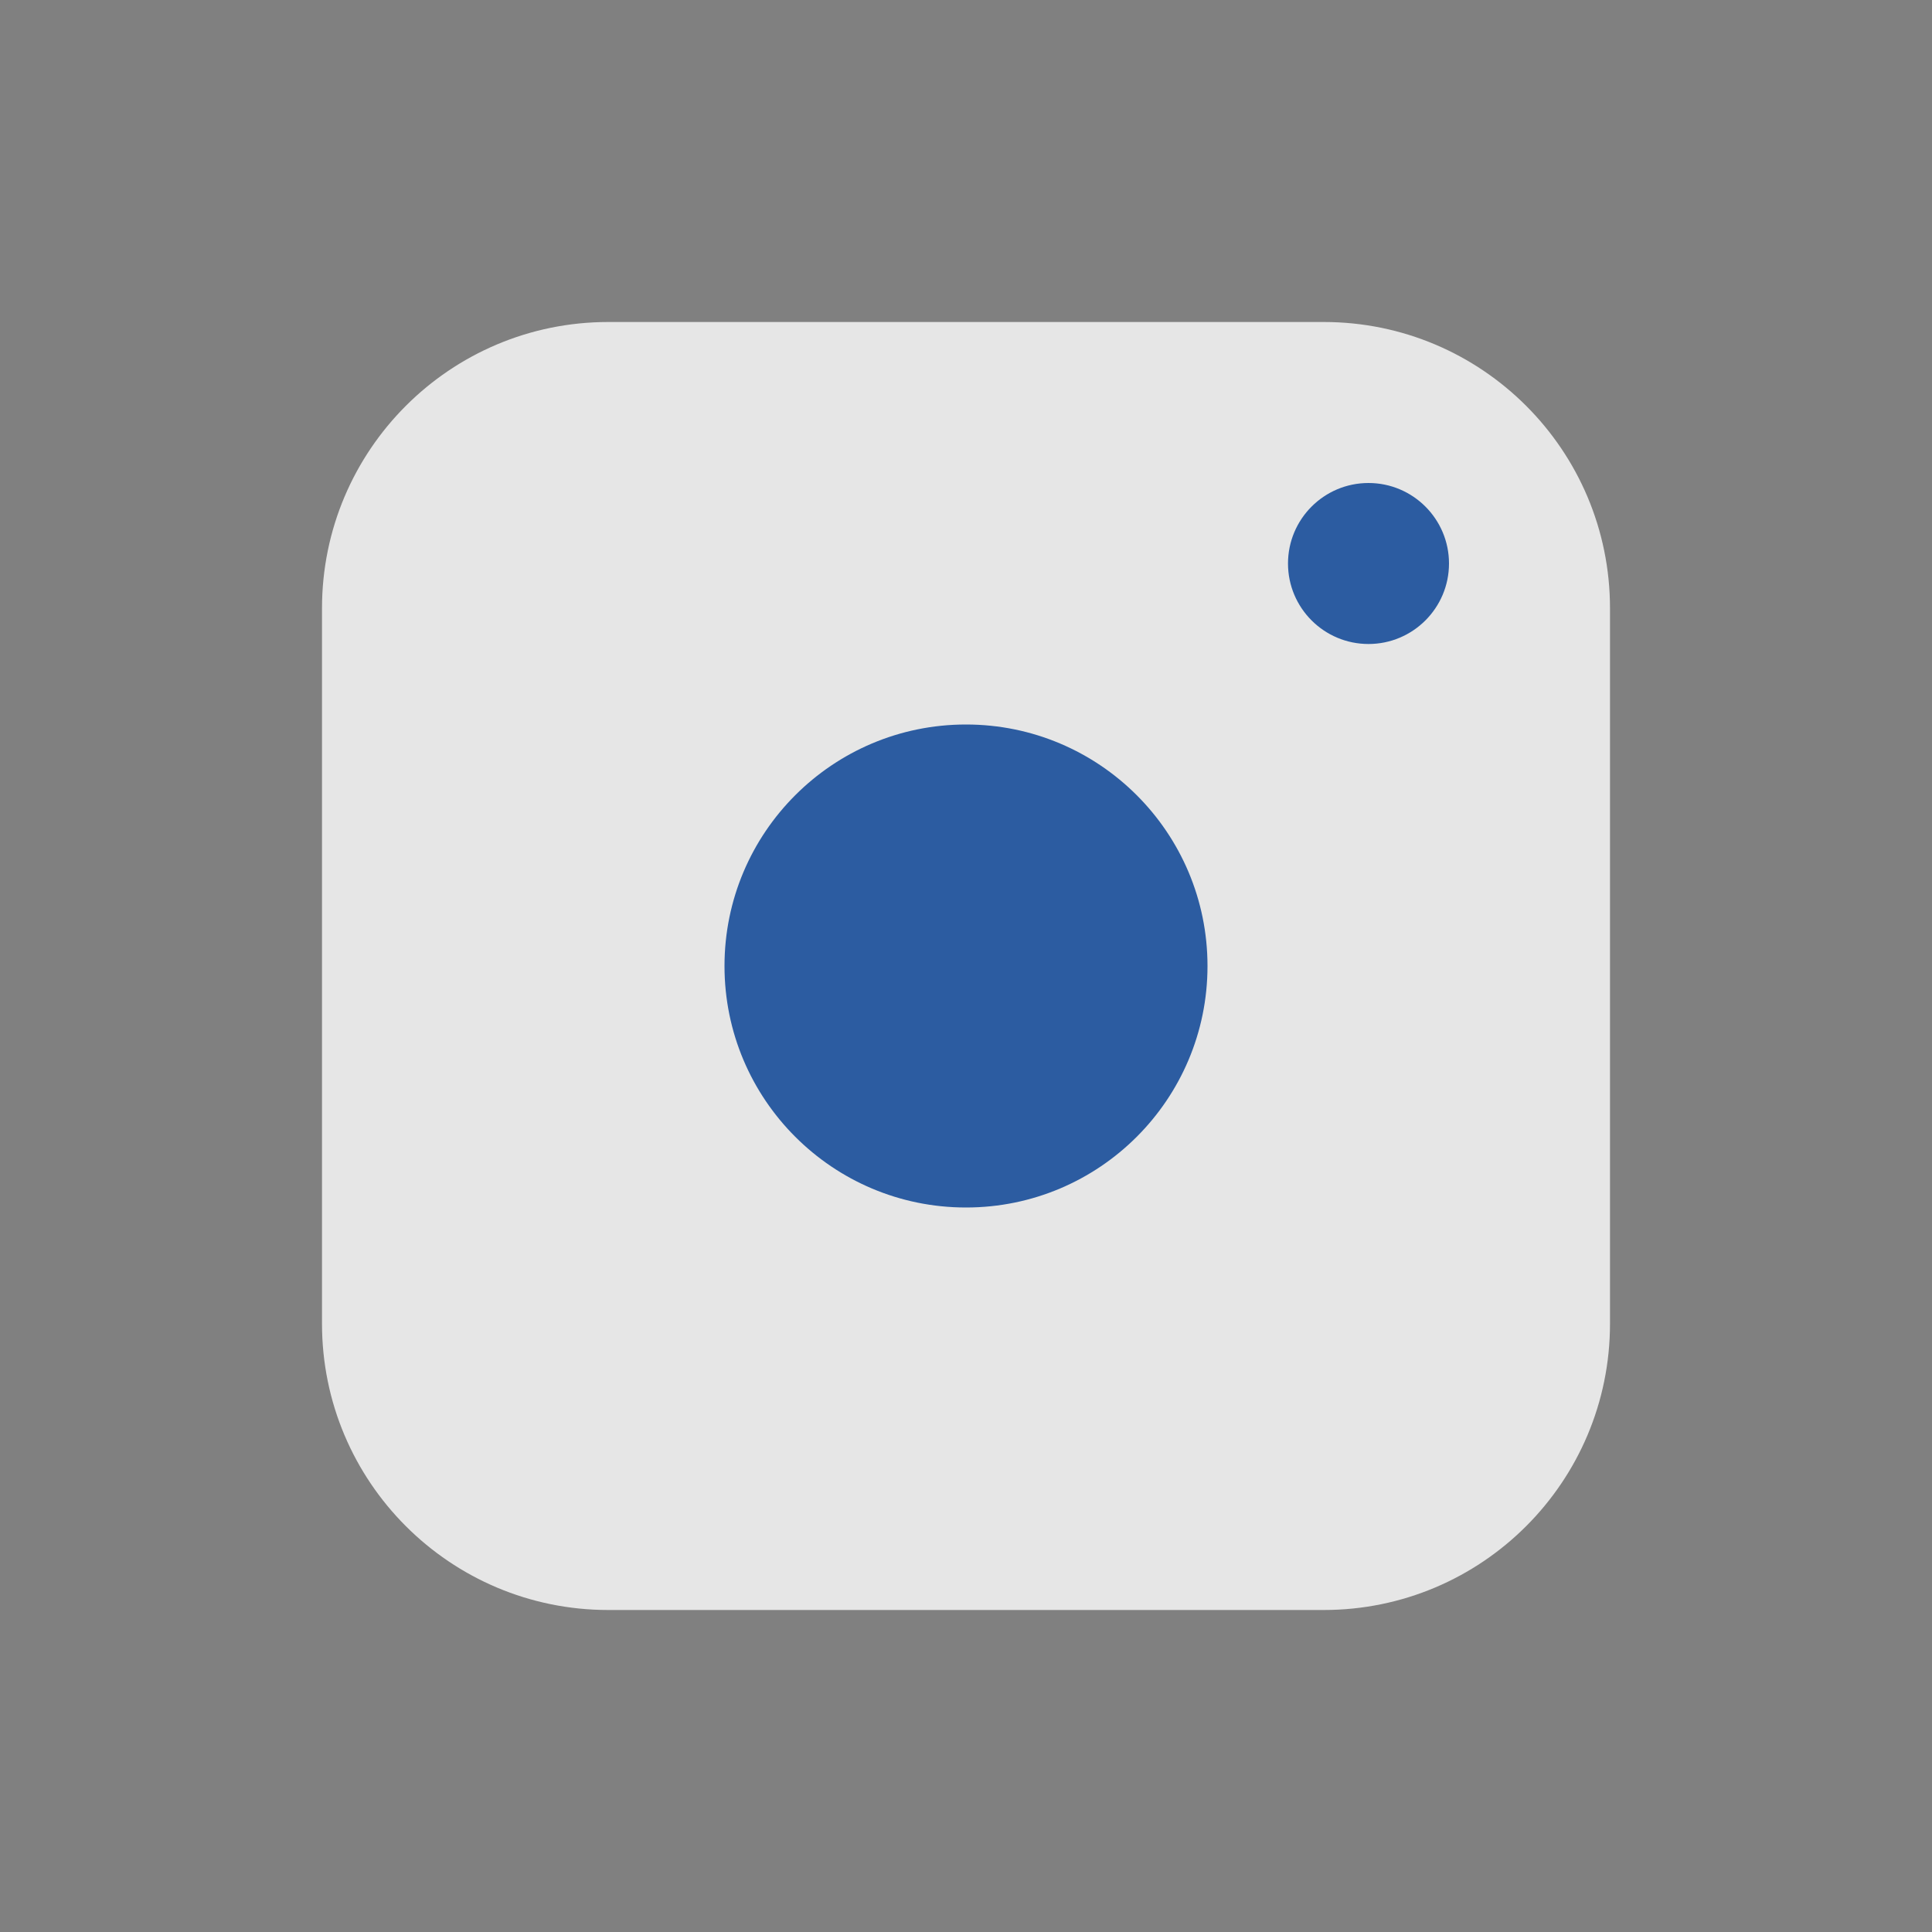 <svg width="24" height="24" viewBox="0 0 24 24" fill="none" xmlns="http://www.w3.org/2000/svg">
<rect x="0" y="0" width="24" height="24" fill="#808080" stroke="none"/>
<g opacity="0.8">
<path d="M16.444 4H7.556C5.592 4 4 5.592 4 7.556V16.444C4 18.408 5.592 20 7.556 20H16.444C18.408 20 20 18.408 20 16.444V7.556C20 5.592 18.408 4 16.444 4Z" fill="white"/>
<path d="M12 15C13.657 15 15 13.657 15 12C15 10.343 13.657 9 12 9C10.343 9 9 10.343 9 12C9 13.657 10.343 15 12 15Z" fill="#1653A9"/>
<path d="M17 8C17.552 8 18 7.552 18 7C18 6.448 17.552 6 17 6C16.448 6 16 6.448 16 7C16 7.552 16.448 8 17 8Z" fill="#1653A9"/>
</g>
</svg>
